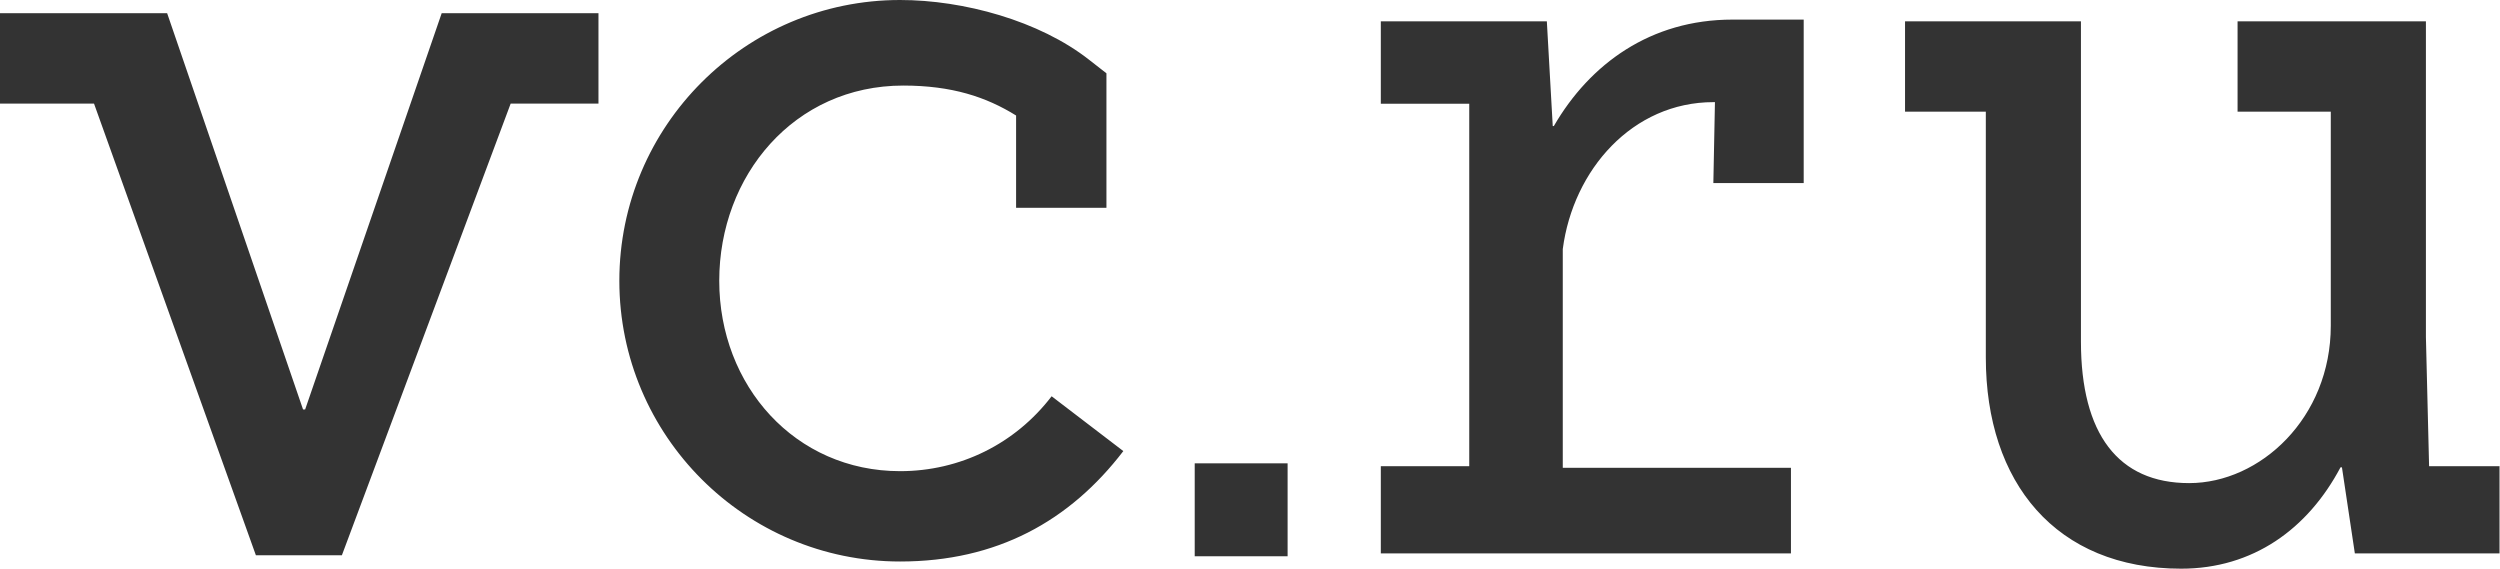 <?xml version="1.0" encoding="UTF-8"?> <svg xmlns="http://www.w3.org/2000/svg" width="1569" height="357" viewBox="0 0 1569 357" fill="none"><path d="M564.9 295.7C499 295.7 451.4 242.1 451.4 176.2C451.4 110.3 498.3 53.7 566.9 53.7C597.3 53.7 618.9 60.8 637.7 72.5V130.4H694.4V46L683.5 37.5C652.3 13 604.7 0 564.9 0C467.7 0 388.7 79 388.7 176.2C388.7 273.4 467.7 352.4 564.9 352.4C625.6 352.4 671.3 327.1 705 283.1L660 248.7C637.1 278.6 602.5 295.7 564.9 295.7ZM1524.5 292.7L1522.5 211.5V13.4H1404.3V70.1H1462.8V204.4C1462.8 262.3 1418.5 303.2 1373.9 303.2C1329.3 303.2 1306 272.3 1306 214.4V13.4H1195.6V70.1H1246.3V224.4C1246.3 302.9 1290.3 356.9 1368.9 356.9C1414 356.9 1448.4 332 1468.9 293.3H1469.8L1477.9 347.3H1568.7V292.6H1524.5V292.7ZM191.5 257H190.2L104.9 8.3H0V65H59L160.6 348.5H214.6V348.4L320.5 65H375.6V8.3H277.2L191.5 257ZM749.8 349.1H808.1V290.8H749.8V349.1ZM975.2 79.1H974.5L970.8 13.4H866.6V65.1H922.1V292.6H866.6V347.3H1124V293.6H980.8V156.3C987.3 106.6 1024.5 64.1 1075.4 64.1H1076.3L1075.3 114.9H1132V12.3H1087.3C1035.9 12.3 997.8 40.1 975.2 79.1Z" fill="#333333"></path></svg> 